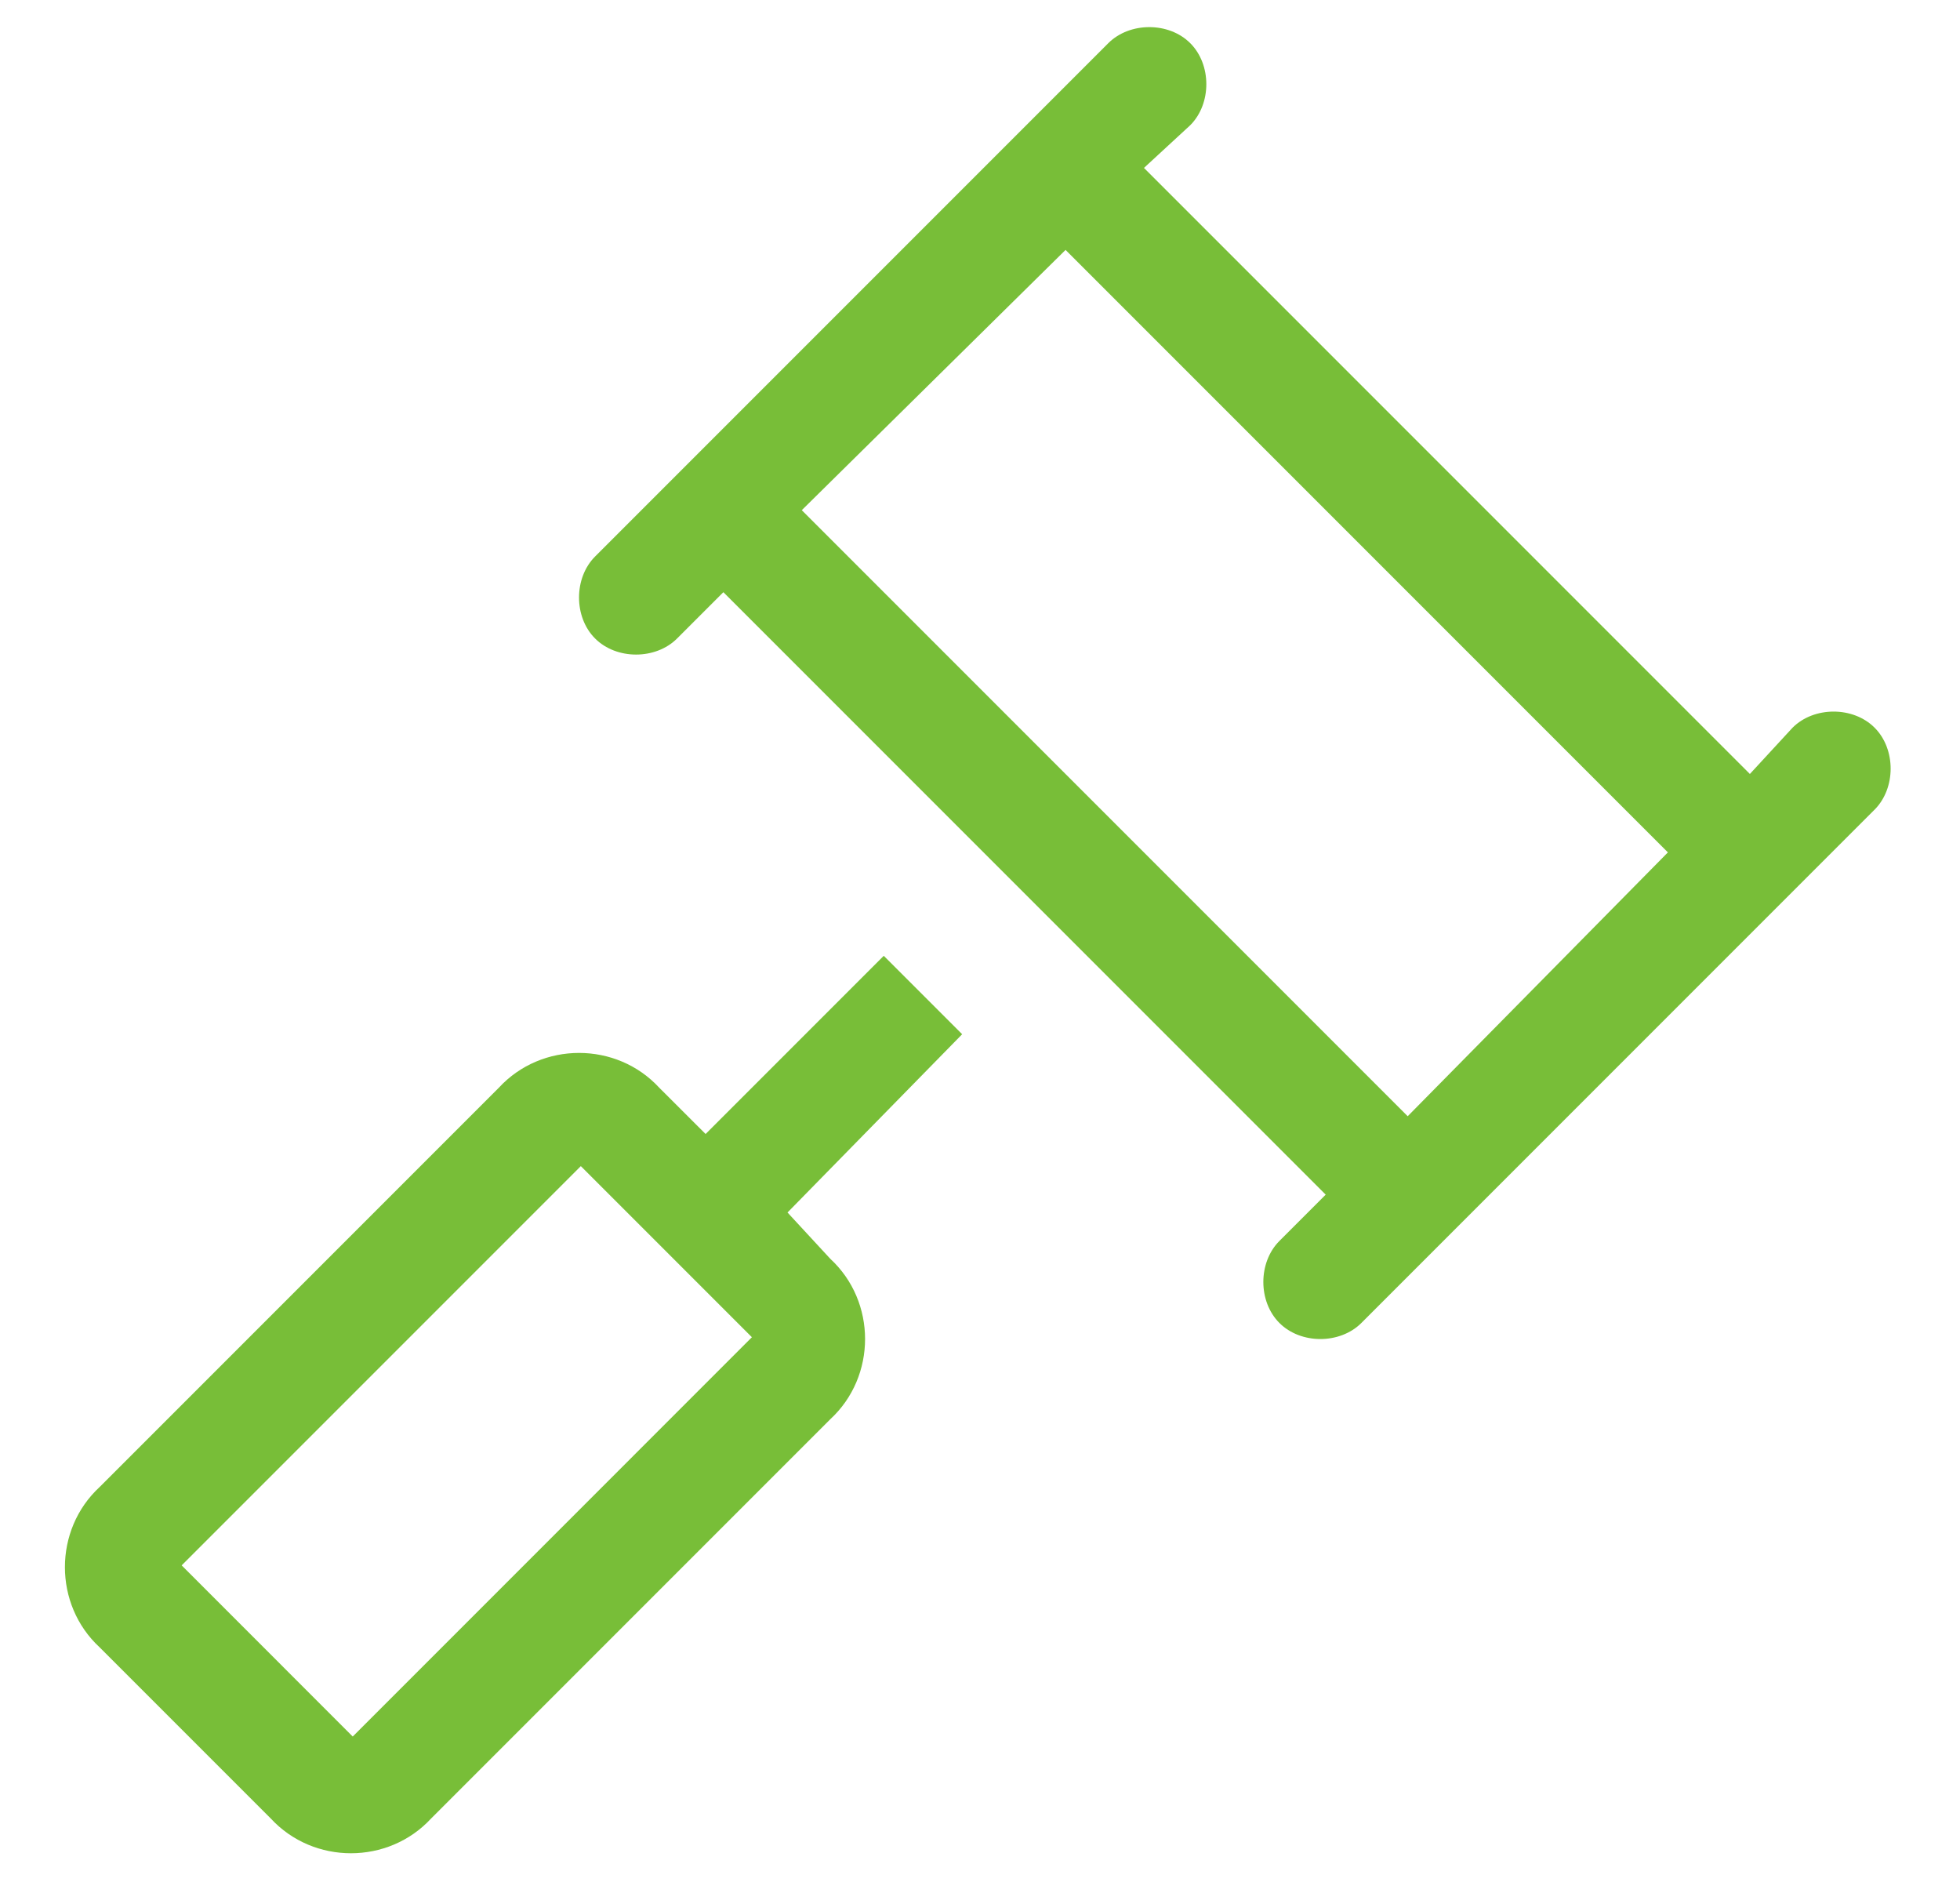 <svg width="29" height="28" viewBox="0 0 29 28" fill="none" xmlns="http://www.w3.org/2000/svg">
<path d="M17.611 0.639C17.928 0.955 17.928 1.535 17.611 1.852L16.926 2.484L25.891 11.449L26.523 10.764C26.84 10.447 27.42 10.447 27.736 10.764C28.053 11.08 28.053 11.66 27.736 11.977L26.471 13.242L21.408 18.305L20.143 19.57C19.826 19.887 19.246 19.887 18.93 19.57C18.613 19.254 18.613 18.674 18.93 18.357L19.615 17.672L10.703 8.76L10.018 9.445C9.701 9.762 9.121 9.762 8.805 9.445C8.488 9.129 8.488 8.549 8.805 8.232L10.07 6.967L15.133 1.904L16.398 0.639C16.715 0.322 17.295 0.322 17.611 0.639ZM11.863 7.547L20.828 16.512L24.678 12.609L15.766 3.697L11.863 7.547ZM8.594 17.25L2.688 23.156L5.219 25.688L11.125 19.781L8.594 17.25ZM7.381 16.09C8.014 15.404 9.121 15.404 9.754 16.09L10.44 16.775L13.076 14.139L14.236 15.299L11.652 17.936L12.285 18.621C12.971 19.254 12.971 20.361 12.285 20.994L6.379 26.9C5.746 27.586 4.639 27.586 4.006 26.9L1.475 24.369C0.789 23.736 0.789 22.629 1.475 21.996L7.381 16.09Z" fill="#78BE38"/>
</svg>

